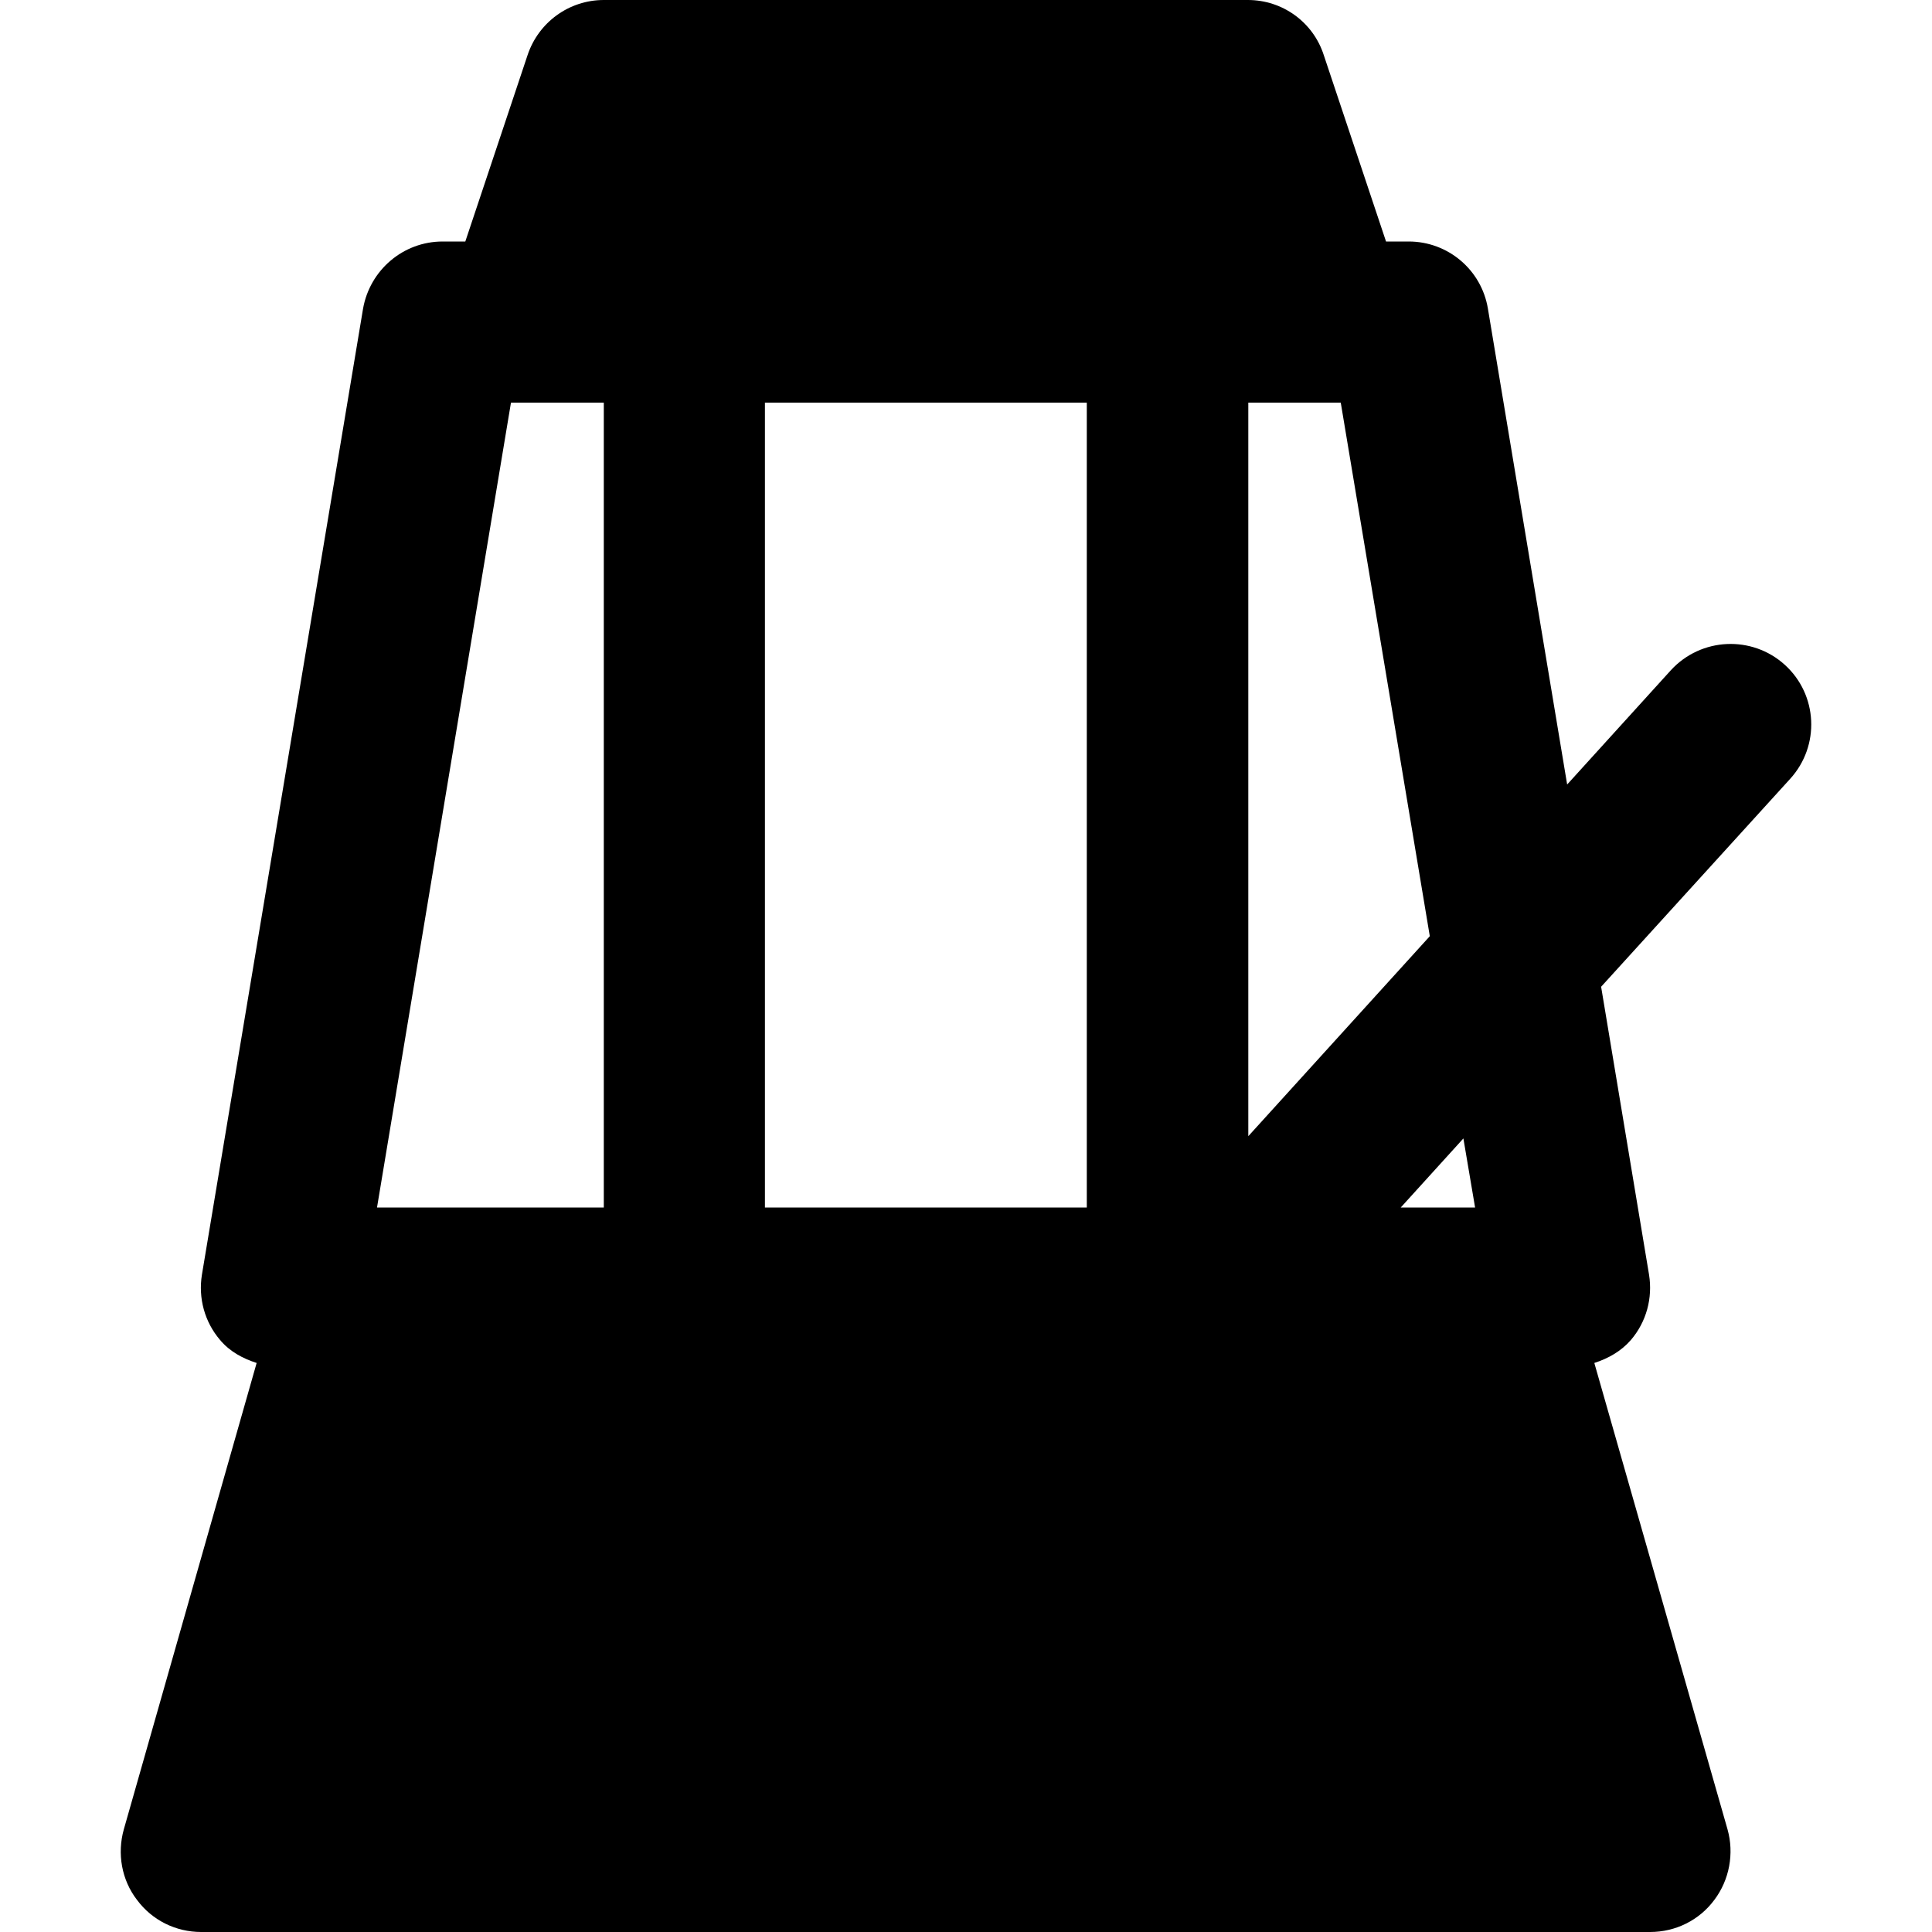 <?xml version="1.0" encoding="iso-8859-1"?>
<!-- Generator: Adobe Illustrator 19.0.0, SVG Export Plug-In . SVG Version: 6.00 Build 0)  -->
<svg version="1.1" id="Layer_1" xmlns="http://www.w3.org/2000/svg" xmlns:xlink="http://www.w3.org/1999/xlink" x="0px" y="0px"
	 viewBox="0 0 512 512" style="enable-background:new 0 0 512 512;" xml:space="preserve">
<g>
	<g>
		<path d="M473.013,176.2c-8.7-7.9-22.2-7.3-30.2,1.4l-27.5,30.3l-21-126.1c-1.7-10.3-10.6-17.8-21-17.8h-6l-16.5-49.4
			c-2.8-8.7-10.9-14.6-20.1-14.6h-170.7c-9.2,0-17.3,5.9-20.2,14.6l-16.5,49.4h-6c-10.5,0-19.3,7.6-21.1,17.8l-42.7,256
			c-1,6.2,0.7,12.5,4.8,17.3c2.6,3.1,6,4.9,9.7,6.1l-35.2,123.6c-1.8,6.4-0.6,13.4,3.5,18.7c4,5.4,10.3,8.5,17,8.5h384
			c6.7,0,13-3.1,17-8.5c4-5.3,5.3-12.3,3.5-18.7l-35.3-123.6c3.7-1.2,7.1-3.1,9.7-6.1c4.1-4.8,5.8-11.1,4.8-17.3l-12.7-76.3
			l50.1-55.1C482.413,197.6,481.713,184.1,473.013,176.2z M160.013,320h-60.1l35.5-213.3h3.3h21.3V320z M288.013,320h-85.3V106.7
			h85.3V320z M330.813,106.7h21.2h3.3l23.6,141.4l-48.1,53V106.7z M371.213,320l16.6-18.3l3.1,18.3H371.213z"/>
	</g>
</g>
<g>
</g>
<g>
</g>
<g>
</g>
<g>
</g>
<g>
</g>
<g>
</g>
<g>
</g>
<g>
</g>
<g>
</g>
<g>
</g>
<g>
</g>
<g>
</g>
<g>
</g>
<g>
</g>
<g>
</g>
</svg>
